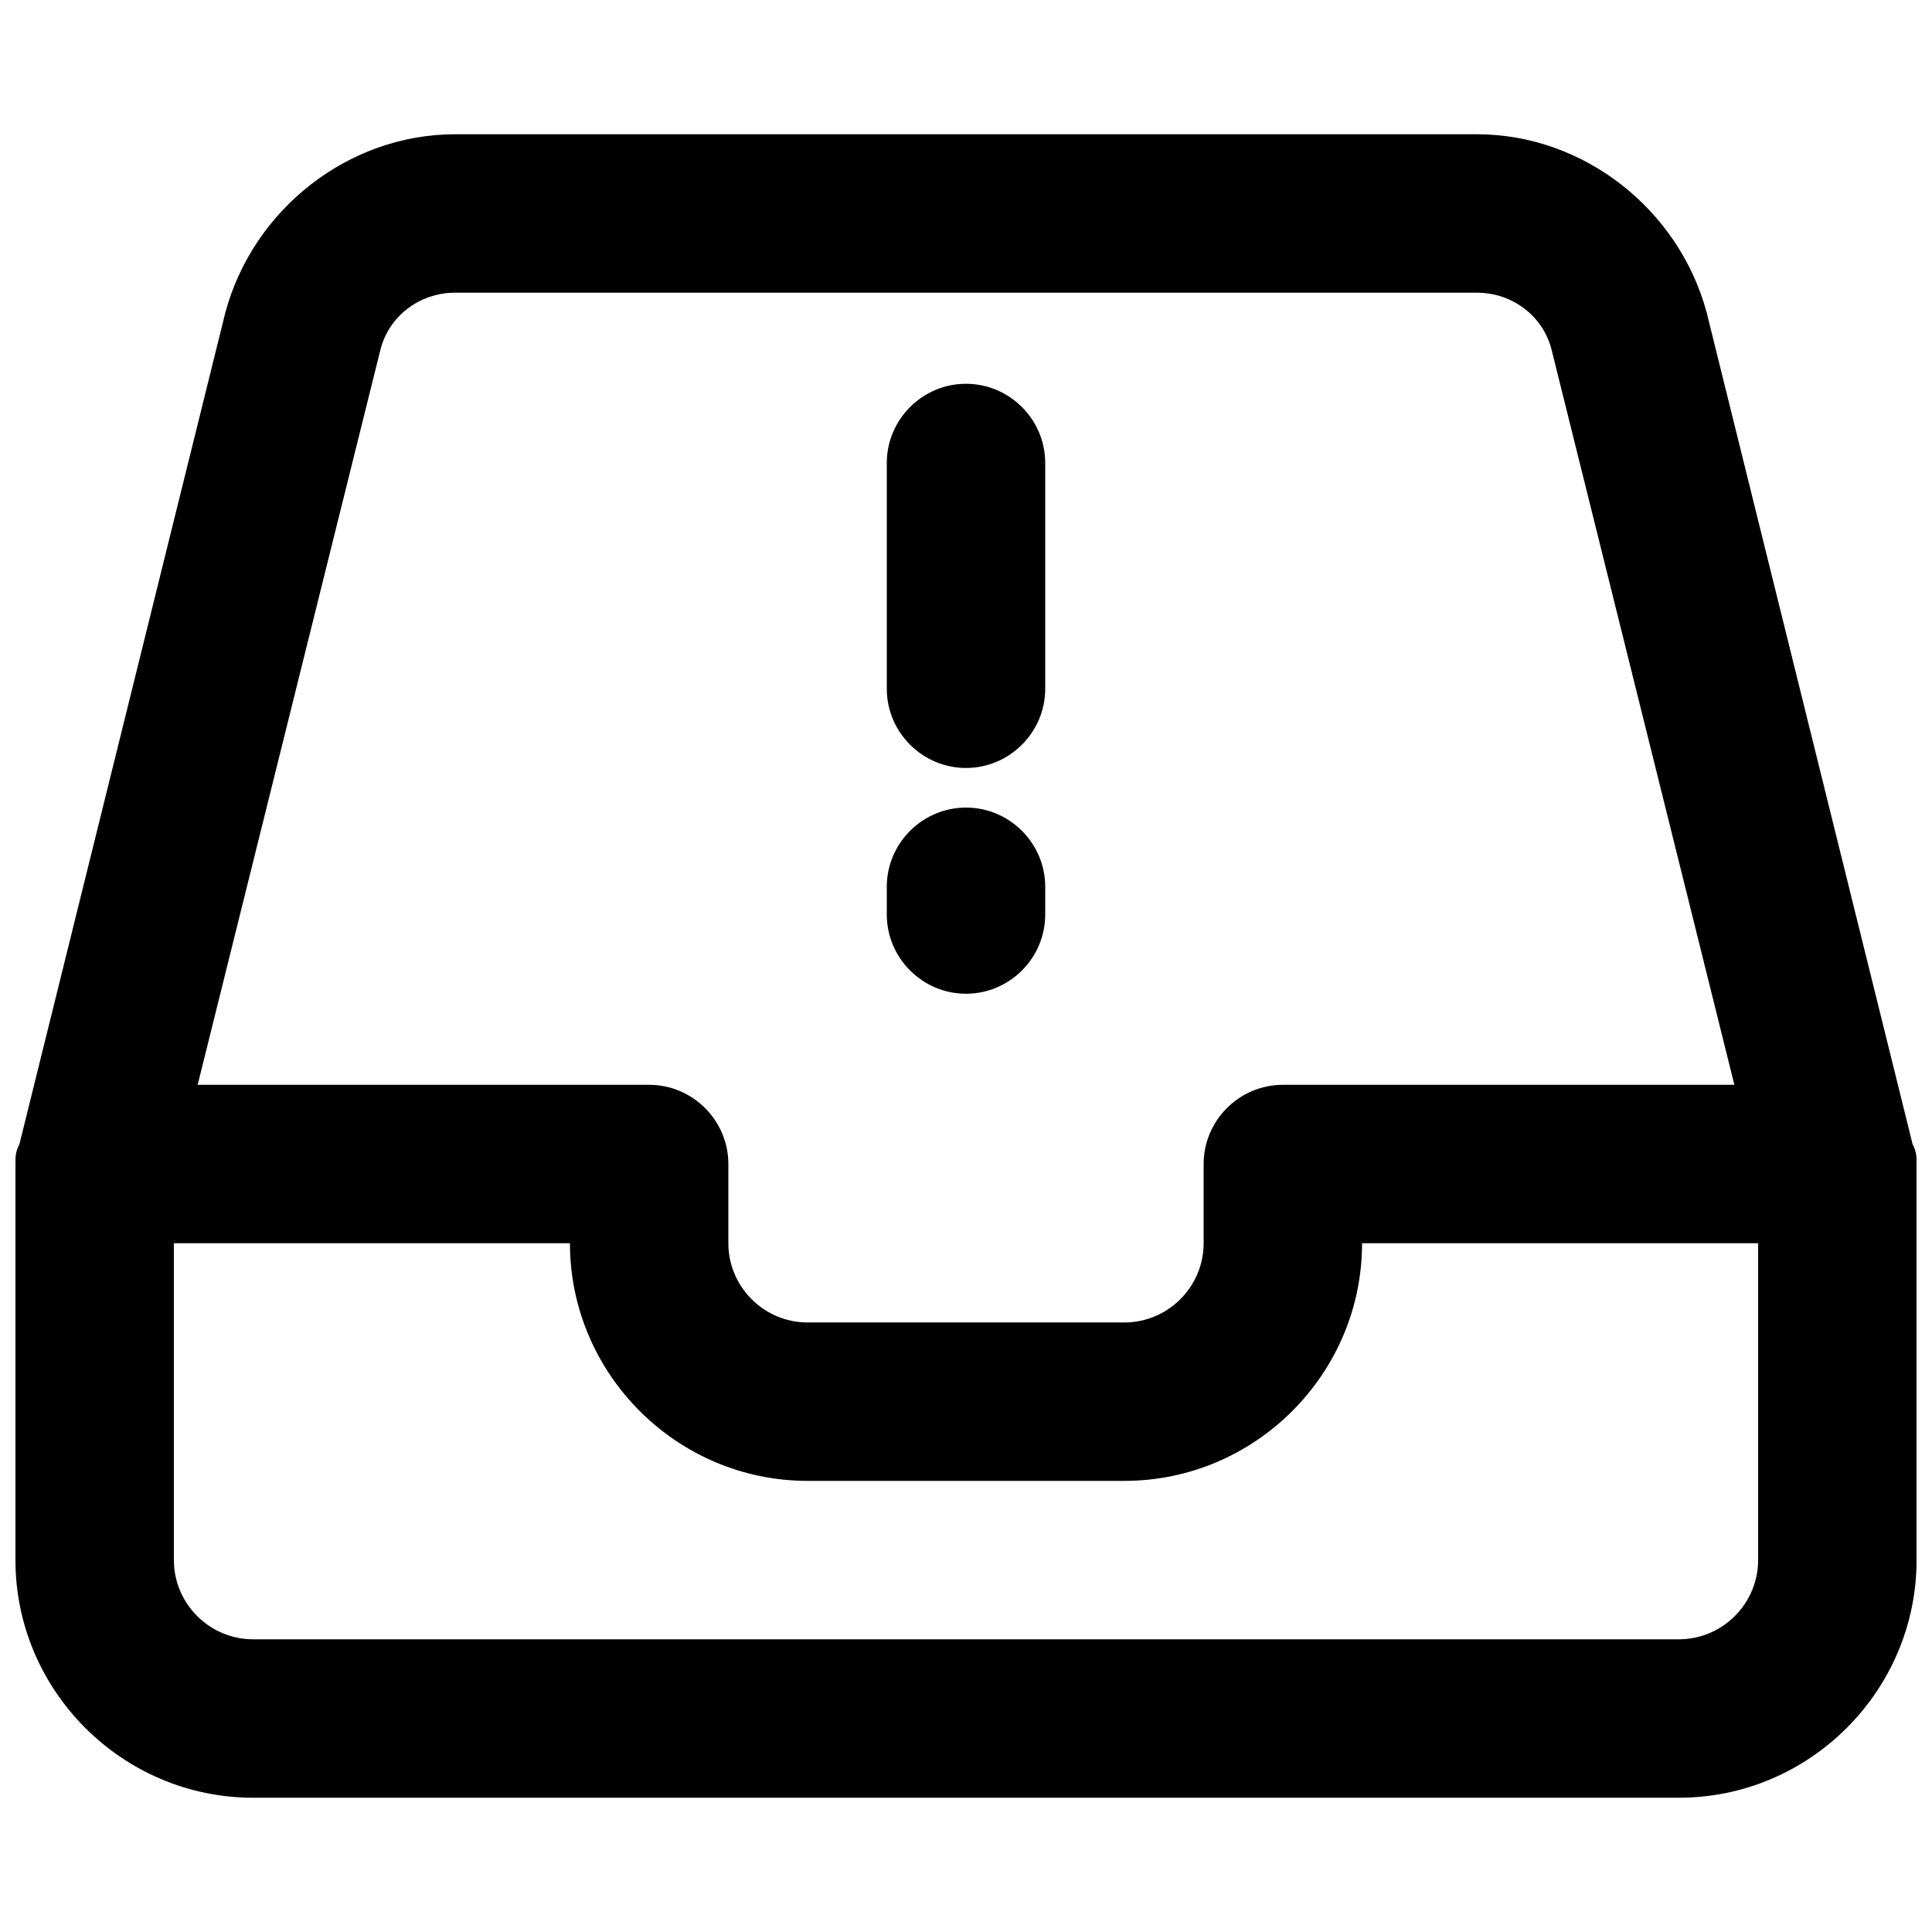 <?xml version="1.0" encoding="UTF-8"?>
<!-- Uploaded to: SVG Repo, www.svgrepo.com, Generator: SVG Repo Mixer Tools -->
<svg width="800px" height="800px" version="1.1" viewBox="144 144 512 512" xmlns="http://www.w3.org/2000/svg">
 <defs>
  <clipPath id="a">
   <path d="m148.09 179h503.81v442h-503.81z"/>
  </clipPath>
 </defs>
 <path d="m400 347.52c11.547 0 20.992-9.445 20.992-20.992v-59.828c0-11.547-9.445-20.992-20.992-20.992s-20.992 9.445-20.992 20.992v59.828c0 11.543 9.445 20.992 20.992 20.992z"/>
 <path d="m400 407.35c11.547 0 20.992-9.445 20.992-20.992v-7.348c0-11.547-9.445-20.992-20.992-20.992s-20.992 9.445-20.992 20.992v7.348c0 11.543 9.445 20.992 20.992 20.992z"/>
 <g clip-path="url(#a)">
  <path d="m650.86 447.23-54.578-220.42c-7.352-27.289-32.539-47.23-60.879-47.23h-270.8c-28.34 0-53.531 19.941-60.879 47.23l-54.578 220.42c-1.051 2.098-1.051 3.148-1.051 5.25v104.96c0 34.637 28.34 62.977 62.977 62.977h377.86c34.637 0 62.977-28.34 62.977-62.977v-104.96c0-2.102 0-3.152-1.047-5.25zm-406.2-209.92c2.098-9.445 10.496-15.742 19.941-15.742h270.8c9.445 0 17.844 6.297 19.941 15.742l48.285 194.18h-119.66c-11.547 0-20.992 9.445-20.992 20.992v20.992c0 11.547-9.445 20.992-20.992 20.992h-83.969c-11.547 0-20.992-9.445-20.992-20.992v-20.992c0-11.547-9.445-20.992-20.992-20.992h-119.65zm344.27 341.12h-377.86c-11.547 0-20.992-9.445-20.992-20.992v-83.969h104.96c0 34.637 28.34 62.977 62.977 62.977h83.969c34.637 0 62.977-28.34 62.977-62.977h104.96v83.969c-0.004 11.547-9.449 20.992-20.996 20.992z"/>
 </g>
</svg>